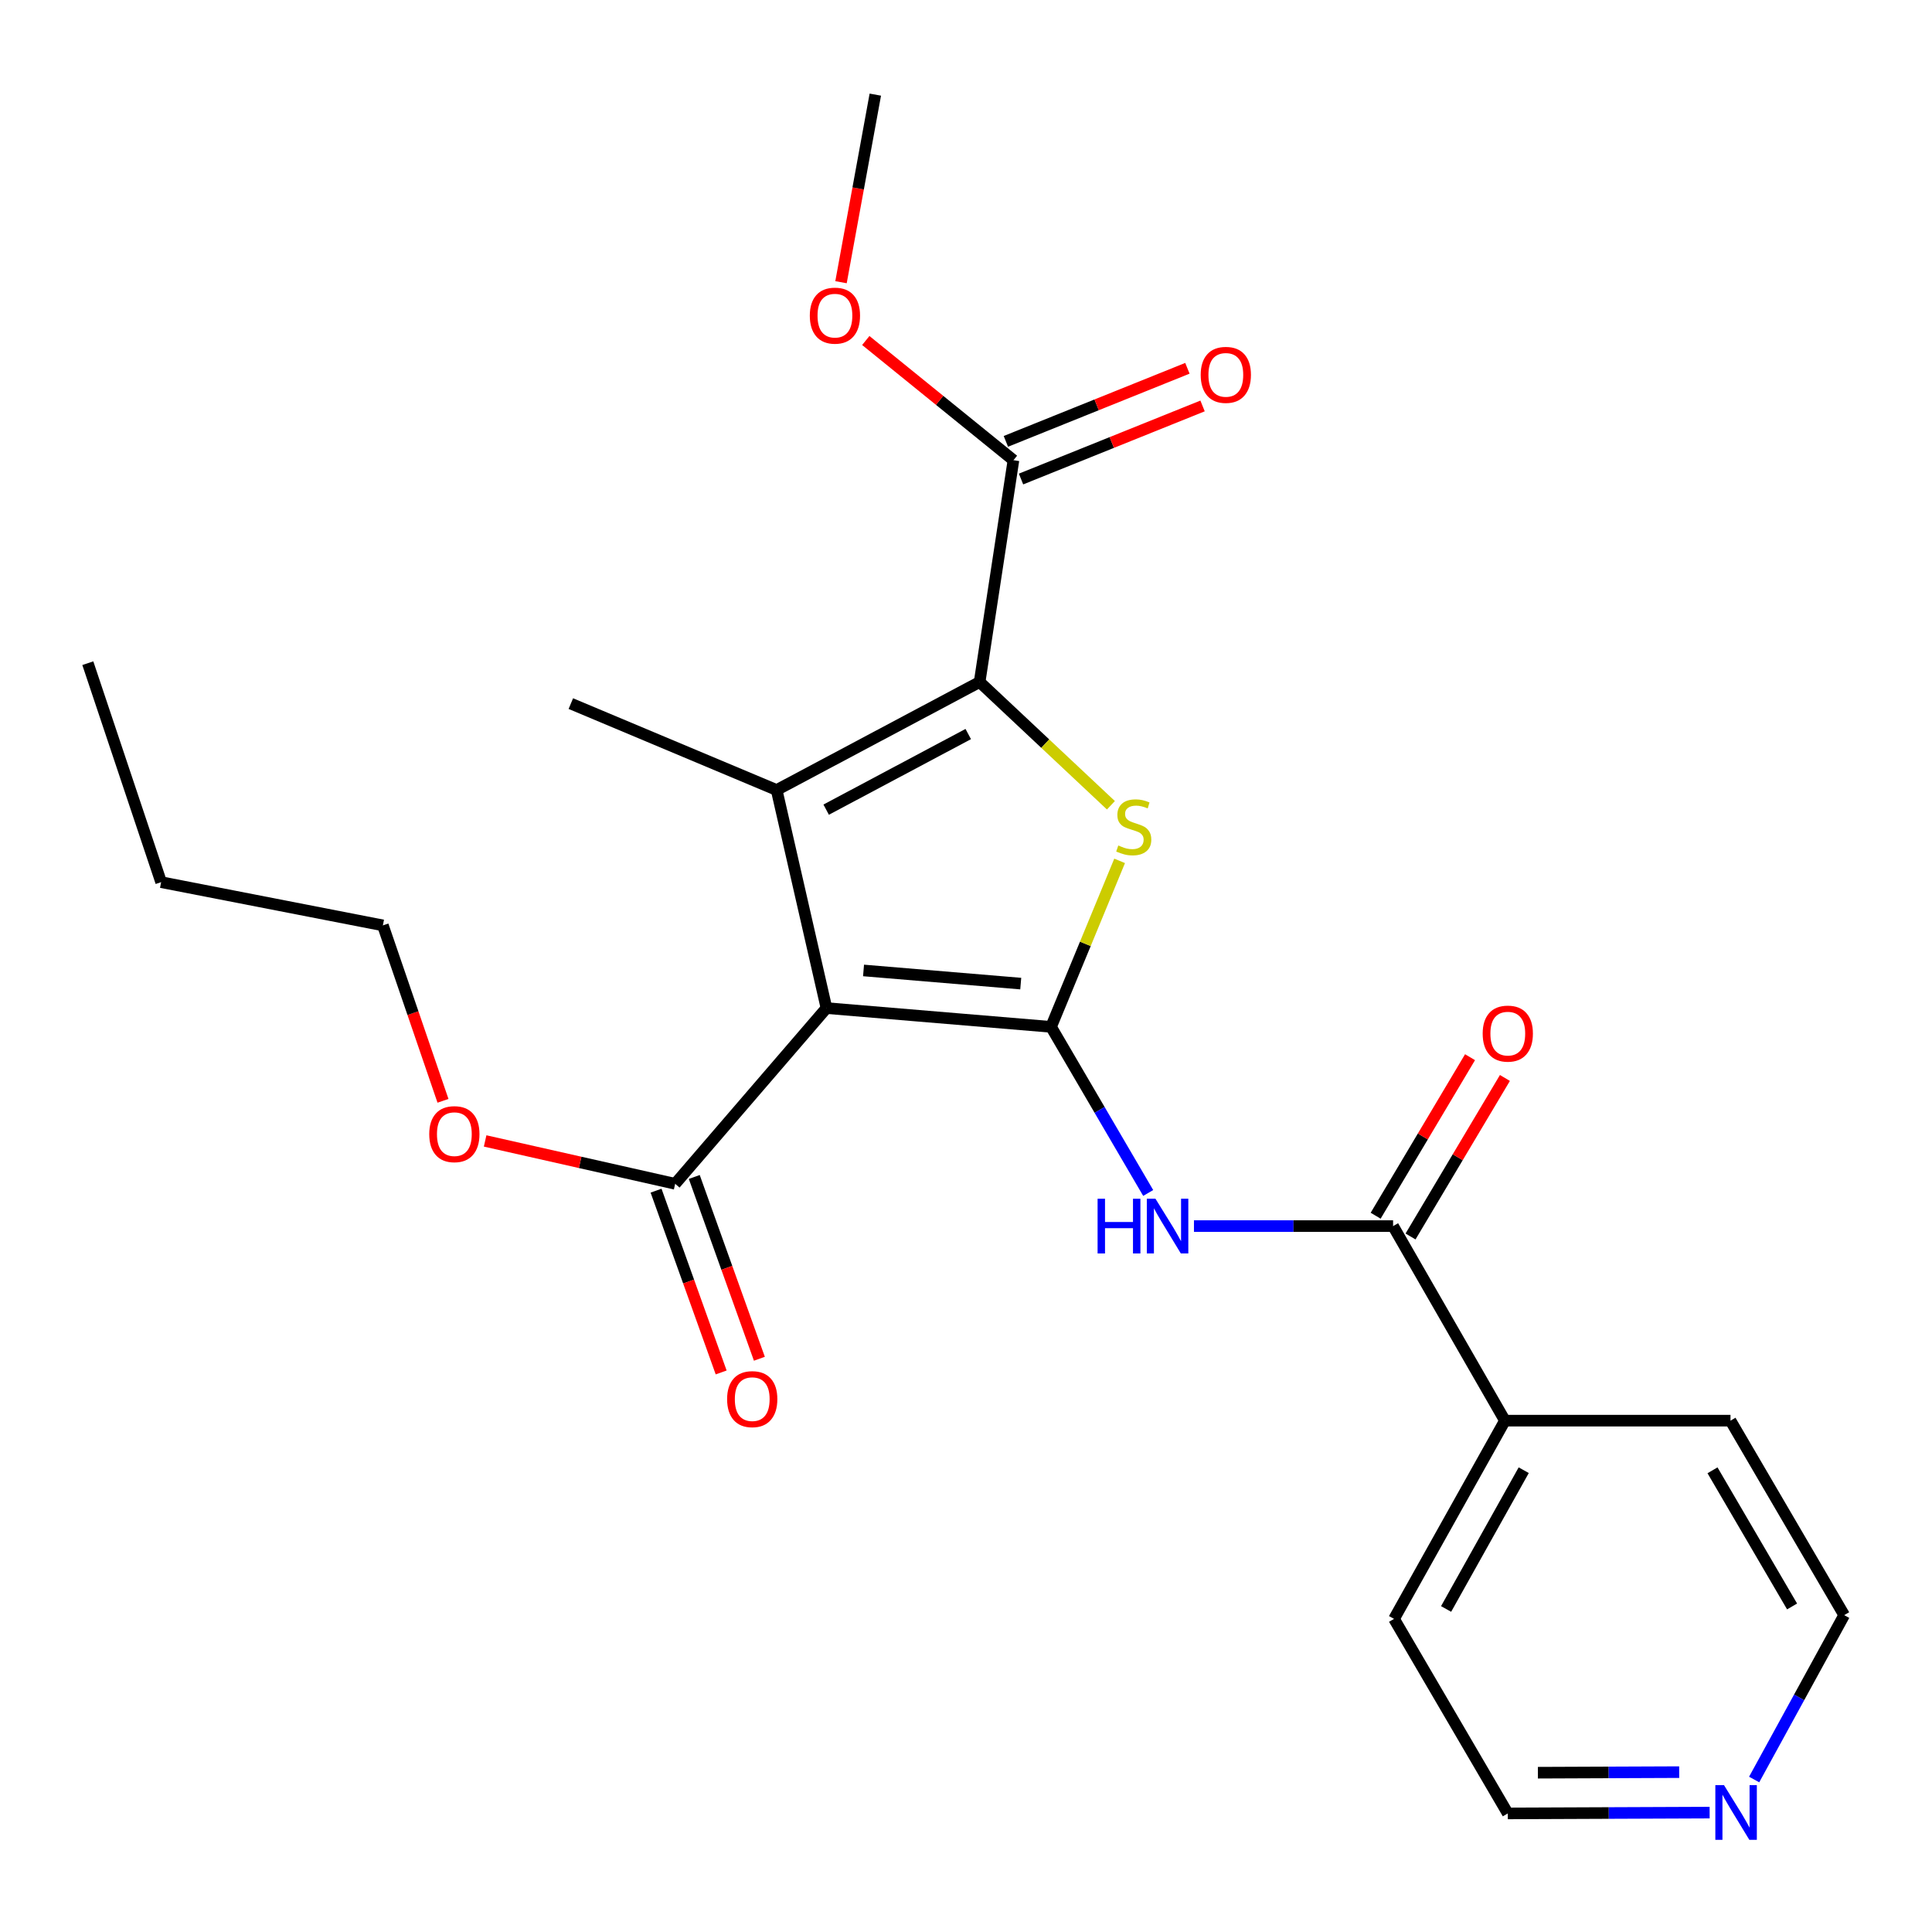 <?xml version='1.0' encoding='iso-8859-1'?>
<svg version='1.1' baseProfile='full'
              xmlns='http://www.w3.org/2000/svg'
                      xmlns:rdkit='http://www.rdkit.org/xml'
                      xmlns:xlink='http://www.w3.org/1999/xlink'
                  xml:space='preserve'
width='1000px' height='1000px' viewBox='0 0 1000 1000'>
<!-- END OF HEADER -->
<rect style='opacity:1.0;fill:#FFFFFF;stroke:none' width='1000' height='1000' x='0' y='0'> </rect>
<path class='bond-0' d='M 544.019,531.507 L 427.779,521.783' style='fill:none;fill-rule:evenodd;stroke:#000000;stroke-width:6px;stroke-linecap:butt;stroke-linejoin:miter;stroke-opacity:1' />
<path class='bond-0' d='M 528.334,509.11 L 446.967,502.303' style='fill:none;fill-rule:evenodd;stroke:#000000;stroke-width:6px;stroke-linecap:butt;stroke-linejoin:miter;stroke-opacity:1' />
<path class='bond-3' d='M 544.019,531.507 L 561.769,488.543' style='fill:none;fill-rule:evenodd;stroke:#000000;stroke-width:6px;stroke-linecap:butt;stroke-linejoin:miter;stroke-opacity:1' />
<path class='bond-3' d='M 561.769,488.543 L 579.518,445.58' style='fill:none;fill-rule:evenodd;stroke:#CCCC00;stroke-width:6px;stroke-linecap:butt;stroke-linejoin:miter;stroke-opacity:1' />
<path class='bond-4' d='M 544.019,531.507 L 569.161,574.493' style='fill:none;fill-rule:evenodd;stroke:#000000;stroke-width:6px;stroke-linecap:butt;stroke-linejoin:miter;stroke-opacity:1' />
<path class='bond-4' d='M 569.161,574.493 L 594.304,617.479' style='fill:none;fill-rule:evenodd;stroke:#0000FF;stroke-width:6px;stroke-linecap:butt;stroke-linejoin:miter;stroke-opacity:1' />
<path class='bond-1' d='M 427.779,521.783 L 401.994,408.917' style='fill:none;fill-rule:evenodd;stroke:#000000;stroke-width:6px;stroke-linecap:butt;stroke-linejoin:miter;stroke-opacity:1' />
<path class='bond-6' d='M 427.779,521.783 L 349.465,612.739' style='fill:none;fill-rule:evenodd;stroke:#000000;stroke-width:6px;stroke-linecap:butt;stroke-linejoin:miter;stroke-opacity:1' />
<path class='bond-13' d='M 401.994,408.917 L 295.466,364.186' style='fill:none;fill-rule:evenodd;stroke:#000000;stroke-width:6px;stroke-linecap:butt;stroke-linejoin:miter;stroke-opacity:1' />
<path class='bond-24' d='M 401.994,408.917 L 507.05,353.004' style='fill:none;fill-rule:evenodd;stroke:#000000;stroke-width:6px;stroke-linecap:butt;stroke-linejoin:miter;stroke-opacity:1' />
<path class='bond-24' d='M 427.624,419.078 L 501.164,379.939' style='fill:none;fill-rule:evenodd;stroke:#000000;stroke-width:6px;stroke-linecap:butt;stroke-linejoin:miter;stroke-opacity:1' />
<path class='bond-2' d='M 507.05,353.004 L 541.029,384.904' style='fill:none;fill-rule:evenodd;stroke:#000000;stroke-width:6px;stroke-linecap:butt;stroke-linejoin:miter;stroke-opacity:1' />
<path class='bond-2' d='M 541.029,384.904 L 575.008,416.805' style='fill:none;fill-rule:evenodd;stroke:#CCCC00;stroke-width:6px;stroke-linecap:butt;stroke-linejoin:miter;stroke-opacity:1' />
<path class='bond-7' d='M 507.05,353.004 L 524.56,238.2' style='fill:none;fill-rule:evenodd;stroke:#000000;stroke-width:6px;stroke-linecap:butt;stroke-linejoin:miter;stroke-opacity:1' />
<path class='bond-5' d='M 617.991,634.626 L 669.527,634.626' style='fill:none;fill-rule:evenodd;stroke:#0000FF;stroke-width:6px;stroke-linecap:butt;stroke-linejoin:miter;stroke-opacity:1' />
<path class='bond-5' d='M 669.527,634.626 L 721.063,634.626' style='fill:none;fill-rule:evenodd;stroke:#000000;stroke-width:6px;stroke-linecap:butt;stroke-linejoin:miter;stroke-opacity:1' />
<path class='bond-8' d='M 730.089,640 L 754.516,598.976' style='fill:none;fill-rule:evenodd;stroke:#000000;stroke-width:6px;stroke-linecap:butt;stroke-linejoin:miter;stroke-opacity:1' />
<path class='bond-8' d='M 754.516,598.976 L 778.943,557.951' style='fill:none;fill-rule:evenodd;stroke:#FF0000;stroke-width:6px;stroke-linecap:butt;stroke-linejoin:miter;stroke-opacity:1' />
<path class='bond-8' d='M 712.036,629.251 L 736.462,588.226' style='fill:none;fill-rule:evenodd;stroke:#000000;stroke-width:6px;stroke-linecap:butt;stroke-linejoin:miter;stroke-opacity:1' />
<path class='bond-8' d='M 736.462,588.226 L 760.889,547.202' style='fill:none;fill-rule:evenodd;stroke:#FF0000;stroke-width:6px;stroke-linecap:butt;stroke-linejoin:miter;stroke-opacity:1' />
<path class='bond-9' d='M 721.063,634.626 L 778.949,735.328' style='fill:none;fill-rule:evenodd;stroke:#000000;stroke-width:6px;stroke-linecap:butt;stroke-linejoin:miter;stroke-opacity:1' />
<path class='bond-10' d='M 339.575,616.281 L 356.424,663.328' style='fill:none;fill-rule:evenodd;stroke:#000000;stroke-width:6px;stroke-linecap:butt;stroke-linejoin:miter;stroke-opacity:1' />
<path class='bond-10' d='M 356.424,663.328 L 373.274,710.375' style='fill:none;fill-rule:evenodd;stroke:#FF0000;stroke-width:6px;stroke-linecap:butt;stroke-linejoin:miter;stroke-opacity:1' />
<path class='bond-10' d='M 359.356,609.197 L 376.205,656.244' style='fill:none;fill-rule:evenodd;stroke:#000000;stroke-width:6px;stroke-linecap:butt;stroke-linejoin:miter;stroke-opacity:1' />
<path class='bond-10' d='M 376.205,656.244 L 393.055,703.291' style='fill:none;fill-rule:evenodd;stroke:#FF0000;stroke-width:6px;stroke-linecap:butt;stroke-linejoin:miter;stroke-opacity:1' />
<path class='bond-14' d='M 349.465,612.739 L 300.285,601.643' style='fill:none;fill-rule:evenodd;stroke:#000000;stroke-width:6px;stroke-linecap:butt;stroke-linejoin:miter;stroke-opacity:1' />
<path class='bond-14' d='M 300.285,601.643 L 251.104,590.547' style='fill:none;fill-rule:evenodd;stroke:#FF0000;stroke-width:6px;stroke-linecap:butt;stroke-linejoin:miter;stroke-opacity:1' />
<path class='bond-11' d='M 528.483,247.946 L 575.464,229.032' style='fill:none;fill-rule:evenodd;stroke:#000000;stroke-width:6px;stroke-linecap:butt;stroke-linejoin:miter;stroke-opacity:1' />
<path class='bond-11' d='M 575.464,229.032 L 622.445,210.119' style='fill:none;fill-rule:evenodd;stroke:#FF0000;stroke-width:6px;stroke-linecap:butt;stroke-linejoin:miter;stroke-opacity:1' />
<path class='bond-11' d='M 520.637,228.454 L 567.618,209.541' style='fill:none;fill-rule:evenodd;stroke:#000000;stroke-width:6px;stroke-linecap:butt;stroke-linejoin:miter;stroke-opacity:1' />
<path class='bond-11' d='M 567.618,209.541 L 614.599,190.628' style='fill:none;fill-rule:evenodd;stroke:#FF0000;stroke-width:6px;stroke-linecap:butt;stroke-linejoin:miter;stroke-opacity:1' />
<path class='bond-15' d='M 524.56,238.2 L 486.345,207.222' style='fill:none;fill-rule:evenodd;stroke:#000000;stroke-width:6px;stroke-linecap:butt;stroke-linejoin:miter;stroke-opacity:1' />
<path class='bond-15' d='M 486.345,207.222 L 448.13,176.243' style='fill:none;fill-rule:evenodd;stroke:#FF0000;stroke-width:6px;stroke-linecap:butt;stroke-linejoin:miter;stroke-opacity:1' />
<path class='bond-18' d='M 778.949,735.328 L 895.702,735.328' style='fill:none;fill-rule:evenodd;stroke:#000000;stroke-width:6px;stroke-linecap:butt;stroke-linejoin:miter;stroke-opacity:1' />
<path class='bond-19' d='M 778.949,735.328 L 721.553,837.934' style='fill:none;fill-rule:evenodd;stroke:#000000;stroke-width:6px;stroke-linecap:butt;stroke-linejoin:miter;stroke-opacity:1' />
<path class='bond-19' d='M 788.677,760.977 L 748.5,832.801' style='fill:none;fill-rule:evenodd;stroke:#000000;stroke-width:6px;stroke-linecap:butt;stroke-linejoin:miter;stroke-opacity:1' />
<path class='bond-12' d='M 884.903,938.202 L 832.667,938.413' style='fill:none;fill-rule:evenodd;stroke:#0000FF;stroke-width:6px;stroke-linecap:butt;stroke-linejoin:miter;stroke-opacity:1' />
<path class='bond-12' d='M 832.667,938.413 L 780.431,938.625' style='fill:none;fill-rule:evenodd;stroke:#000000;stroke-width:6px;stroke-linecap:butt;stroke-linejoin:miter;stroke-opacity:1' />
<path class='bond-12' d='M 869.147,917.254 L 832.582,917.402' style='fill:none;fill-rule:evenodd;stroke:#0000FF;stroke-width:6px;stroke-linecap:butt;stroke-linejoin:miter;stroke-opacity:1' />
<path class='bond-12' d='M 832.582,917.402 L 796.017,917.55' style='fill:none;fill-rule:evenodd;stroke:#000000;stroke-width:6px;stroke-linecap:butt;stroke-linejoin:miter;stroke-opacity:1' />
<path class='bond-25' d='M 907.947,921.075 L 931.246,878.535' style='fill:none;fill-rule:evenodd;stroke:#0000FF;stroke-width:6px;stroke-linecap:butt;stroke-linejoin:miter;stroke-opacity:1' />
<path class='bond-25' d='M 931.246,878.535 L 954.545,835.996' style='fill:none;fill-rule:evenodd;stroke:#000000;stroke-width:6px;stroke-linecap:butt;stroke-linejoin:miter;stroke-opacity:1' />
<path class='bond-20' d='M 229.292,569.78 L 213.738,524.379' style='fill:none;fill-rule:evenodd;stroke:#FF0000;stroke-width:6px;stroke-linecap:butt;stroke-linejoin:miter;stroke-opacity:1' />
<path class='bond-20' d='M 213.738,524.379 L 198.184,478.978' style='fill:none;fill-rule:evenodd;stroke:#000000;stroke-width:6px;stroke-linecap:butt;stroke-linejoin:miter;stroke-opacity:1' />
<path class='bond-21' d='M 435.307,146.069 L 444.185,97.525' style='fill:none;fill-rule:evenodd;stroke:#FF0000;stroke-width:6px;stroke-linecap:butt;stroke-linejoin:miter;stroke-opacity:1' />
<path class='bond-21' d='M 444.185,97.525 L 453.063,48.981' style='fill:none;fill-rule:evenodd;stroke:#000000;stroke-width:6px;stroke-linecap:butt;stroke-linejoin:miter;stroke-opacity:1' />
<path class='bond-16' d='M 954.545,835.996 L 895.702,735.328' style='fill:none;fill-rule:evenodd;stroke:#000000;stroke-width:6px;stroke-linecap:butt;stroke-linejoin:miter;stroke-opacity:1' />
<path class='bond-16' d='M 927.579,831.499 L 886.389,761.032' style='fill:none;fill-rule:evenodd;stroke:#000000;stroke-width:6px;stroke-linecap:butt;stroke-linejoin:miter;stroke-opacity:1' />
<path class='bond-17' d='M 780.431,938.625 L 721.553,837.934' style='fill:none;fill-rule:evenodd;stroke:#000000;stroke-width:6px;stroke-linecap:butt;stroke-linejoin:miter;stroke-opacity:1' />
<path class='bond-22' d='M 198.184,478.978 L 83.403,456.601' style='fill:none;fill-rule:evenodd;stroke:#000000;stroke-width:6px;stroke-linecap:butt;stroke-linejoin:miter;stroke-opacity:1' />
<path class='bond-23' d='M 83.403,456.601 L 45.455,343.268' style='fill:none;fill-rule:evenodd;stroke:#000000;stroke-width:6px;stroke-linecap:butt;stroke-linejoin:miter;stroke-opacity:1' />
<path  class='atom-4' d='M 578.824 437.617
Q 579.144 437.737, 580.464 438.297
Q 581.784 438.857, 583.224 439.217
Q 584.704 439.537, 586.144 439.537
Q 588.824 439.537, 590.384 438.257
Q 591.944 436.937, 591.944 434.657
Q 591.944 433.097, 591.144 432.137
Q 590.384 431.177, 589.184 430.657
Q 587.984 430.137, 585.984 429.537
Q 583.464 428.777, 581.944 428.057
Q 580.464 427.337, 579.384 425.817
Q 578.344 424.297, 578.344 421.737
Q 578.344 418.177, 580.744 415.977
Q 583.184 413.777, 587.984 413.777
Q 591.264 413.777, 594.984 415.337
L 594.064 418.417
Q 590.664 417.017, 588.104 417.017
Q 585.344 417.017, 583.824 418.177
Q 582.304 419.297, 582.344 421.257
Q 582.344 422.777, 583.104 423.697
Q 583.904 424.617, 585.024 425.137
Q 586.184 425.657, 588.104 426.257
Q 590.664 427.057, 592.184 427.857
Q 593.704 428.657, 594.784 430.297
Q 595.904 431.897, 595.904 434.657
Q 595.904 438.577, 593.264 440.697
Q 590.664 442.777, 586.304 442.777
Q 583.784 442.777, 581.864 442.217
Q 579.984 441.697, 577.744 440.777
L 578.824 437.617
' fill='#CCCC00'/>
<path  class='atom-5' d='M 568.113 620.466
L 571.953 620.466
L 571.953 632.506
L 586.433 632.506
L 586.433 620.466
L 590.273 620.466
L 590.273 648.786
L 586.433 648.786
L 586.433 635.706
L 571.953 635.706
L 571.953 648.786
L 568.113 648.786
L 568.113 620.466
' fill='#0000FF'/>
<path  class='atom-5' d='M 598.073 620.466
L 607.353 635.466
Q 608.273 636.946, 609.753 639.626
Q 611.233 642.306, 611.313 642.466
L 611.313 620.466
L 615.073 620.466
L 615.073 648.786
L 611.193 648.786
L 601.233 632.386
Q 600.073 630.466, 598.833 628.266
Q 597.633 626.066, 597.273 625.386
L 597.273 648.786
L 593.593 648.786
L 593.593 620.466
L 598.073 620.466
' fill='#0000FF'/>
<path  class='atom-9' d='M 767.431 534.995
Q 767.431 528.195, 770.791 524.395
Q 774.151 520.595, 780.431 520.595
Q 786.711 520.595, 790.071 524.395
Q 793.431 528.195, 793.431 534.995
Q 793.431 541.875, 790.031 545.795
Q 786.631 549.675, 780.431 549.675
Q 774.191 549.675, 770.791 545.795
Q 767.431 541.915, 767.431 534.995
M 780.431 546.475
Q 784.751 546.475, 787.071 543.595
Q 789.431 540.675, 789.431 534.995
Q 789.431 529.435, 787.071 526.635
Q 784.751 523.795, 780.431 523.795
Q 776.111 523.795, 773.751 526.595
Q 771.431 529.395, 771.431 534.995
Q 771.431 540.715, 773.751 543.595
Q 776.111 546.475, 780.431 546.475
' fill='#FF0000'/>
<path  class='atom-11' d='M 376.352 724.191
Q 376.352 717.391, 379.712 713.591
Q 383.072 709.791, 389.352 709.791
Q 395.632 709.791, 398.992 713.591
Q 402.352 717.391, 402.352 724.191
Q 402.352 731.071, 398.952 734.991
Q 395.552 738.871, 389.352 738.871
Q 383.112 738.871, 379.712 734.991
Q 376.352 731.111, 376.352 724.191
M 389.352 735.671
Q 393.672 735.671, 395.992 732.791
Q 398.352 729.871, 398.352 724.191
Q 398.352 718.631, 395.992 715.831
Q 393.672 712.991, 389.352 712.991
Q 385.032 712.991, 382.672 715.791
Q 380.352 718.591, 380.352 724.191
Q 380.352 729.911, 382.672 732.791
Q 385.032 735.671, 389.352 735.671
' fill='#FF0000'/>
<path  class='atom-12' d='M 621.484 194.028
Q 621.484 187.228, 624.844 183.428
Q 628.204 179.628, 634.484 179.628
Q 640.764 179.628, 644.124 183.428
Q 647.484 187.228, 647.484 194.028
Q 647.484 200.908, 644.084 204.828
Q 640.684 208.708, 634.484 208.708
Q 628.244 208.708, 624.844 204.828
Q 621.484 200.948, 621.484 194.028
M 634.484 205.508
Q 638.804 205.508, 641.124 202.628
Q 643.484 199.708, 643.484 194.028
Q 643.484 188.468, 641.124 185.668
Q 638.804 182.828, 634.484 182.828
Q 630.164 182.828, 627.804 185.628
Q 625.484 188.428, 625.484 194.028
Q 625.484 199.748, 627.804 202.628
Q 630.164 205.508, 634.484 205.508
' fill='#FF0000'/>
<path  class='atom-13' d='M 892.337 923.986
L 901.617 938.986
Q 902.537 940.466, 904.017 943.146
Q 905.497 945.826, 905.577 945.986
L 905.577 923.986
L 909.337 923.986
L 909.337 952.306
L 905.457 952.306
L 895.497 935.906
Q 894.337 933.986, 893.097 931.786
Q 891.897 929.586, 891.537 928.906
L 891.537 952.306
L 887.857 952.306
L 887.857 923.986
L 892.337 923.986
' fill='#0000FF'/>
<path  class='atom-15' d='M 222.175 587.033
Q 222.175 580.233, 225.535 576.433
Q 228.895 572.633, 235.175 572.633
Q 241.455 572.633, 244.815 576.433
Q 248.175 580.233, 248.175 587.033
Q 248.175 593.913, 244.775 597.833
Q 241.375 601.713, 235.175 601.713
Q 228.935 601.713, 225.535 597.833
Q 222.175 593.953, 222.175 587.033
M 235.175 598.513
Q 239.495 598.513, 241.815 595.633
Q 244.175 592.713, 244.175 587.033
Q 244.175 581.473, 241.815 578.673
Q 239.495 575.833, 235.175 575.833
Q 230.855 575.833, 228.495 578.633
Q 226.175 581.433, 226.175 587.033
Q 226.175 592.753, 228.495 595.633
Q 230.855 598.513, 235.175 598.513
' fill='#FF0000'/>
<path  class='atom-16' d='M 419.157 163.374
Q 419.157 156.574, 422.517 152.774
Q 425.877 148.974, 432.157 148.974
Q 438.437 148.974, 441.797 152.774
Q 445.157 156.574, 445.157 163.374
Q 445.157 170.254, 441.757 174.174
Q 438.357 178.054, 432.157 178.054
Q 425.917 178.054, 422.517 174.174
Q 419.157 170.294, 419.157 163.374
M 432.157 174.854
Q 436.477 174.854, 438.797 171.974
Q 441.157 169.054, 441.157 163.374
Q 441.157 157.814, 438.797 155.014
Q 436.477 152.174, 432.157 152.174
Q 427.837 152.174, 425.477 154.974
Q 423.157 157.774, 423.157 163.374
Q 423.157 169.094, 425.477 171.974
Q 427.837 174.854, 432.157 174.854
' fill='#FF0000'/>
</svg>
